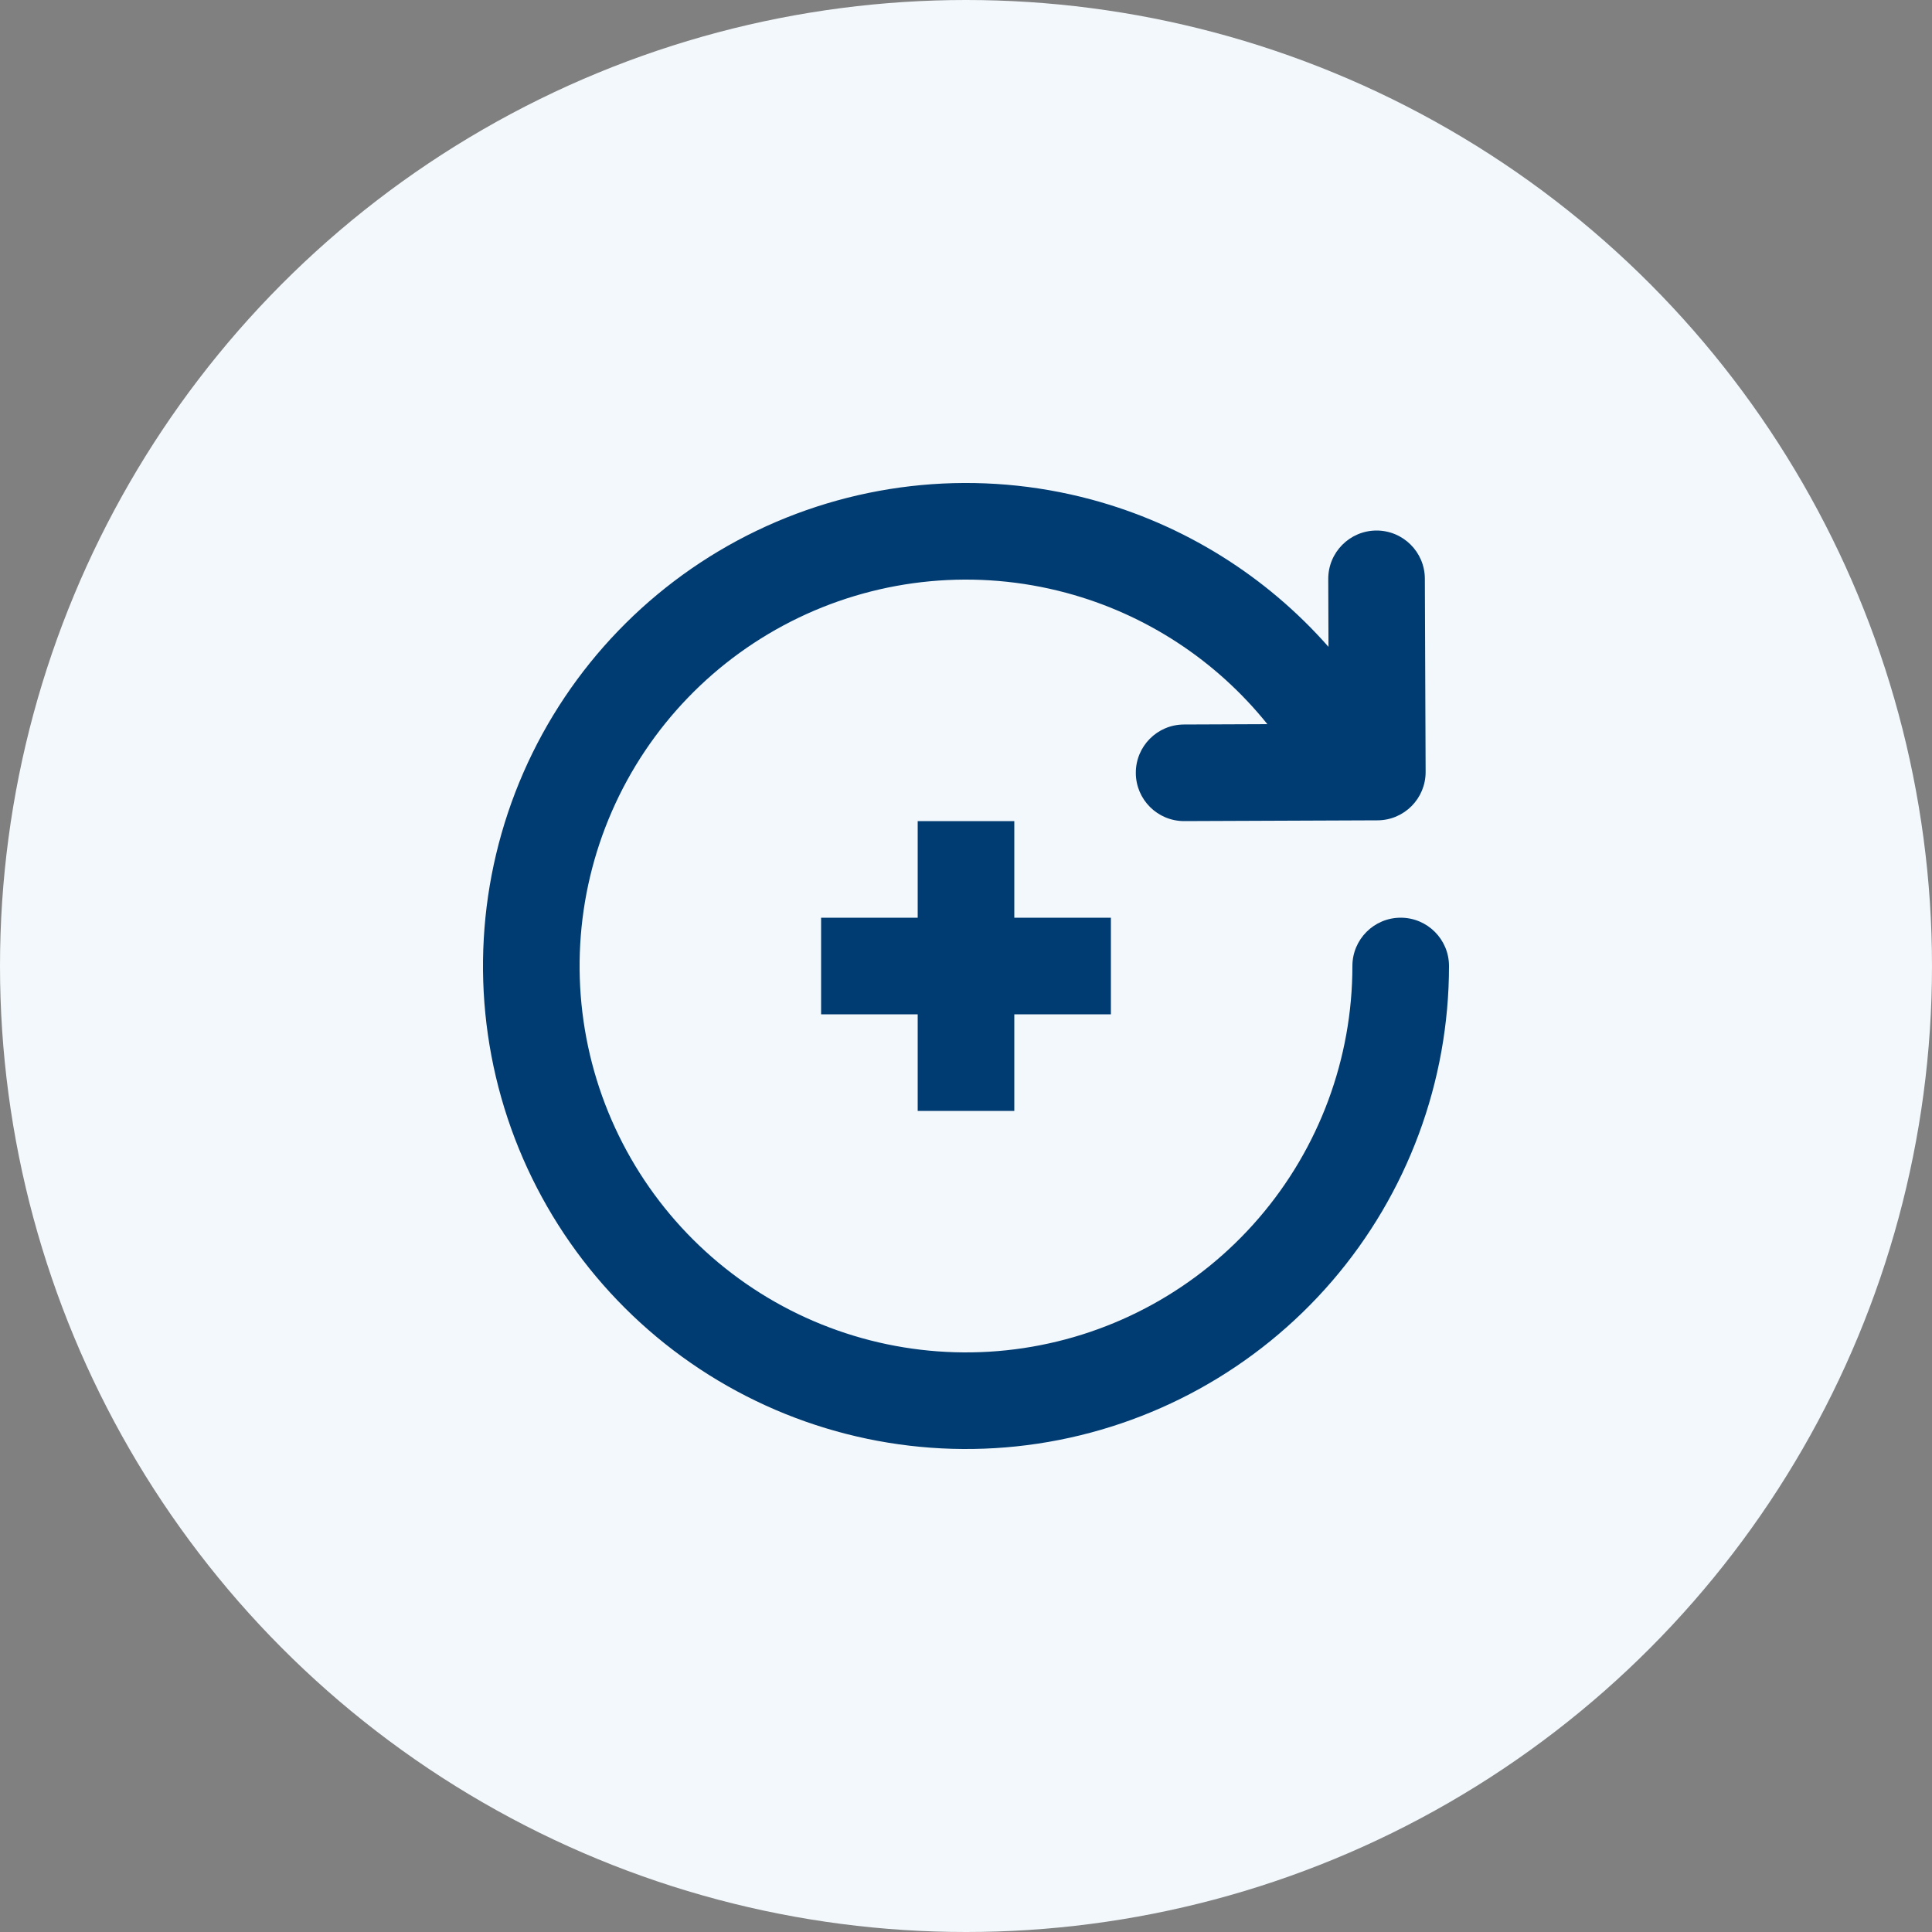 <svg width="40" height="40" viewBox="0 0 40 40" fill="none" xmlns="http://www.w3.org/2000/svg">
<rect x="0" y="0" width="40" height="40" fill="#808080" stroke="none"/>
<g clip-path="url(#clip0_19259_3240)">
<circle cx="20" cy="20" r="20" fill="#F2F8FB"/>
<path fill-rule="evenodd" clip-rule="evenodd" d="M22.076 12.274C20.226 11.777 18.259 11.96 16.533 12.79C14.807 13.62 13.436 15.042 12.669 16.797C11.902 18.553 11.791 20.525 12.354 22.355C12.918 24.186 14.12 25.753 15.742 26.773C17.363 27.792 19.297 28.196 21.191 27.911C23.085 27.626 24.814 26.671 26.063 25.219C27.313 23.767 28 21.915 28 20C28 19.448 28.448 19 29 19C29.552 19 30 19.448 30 20C30 22.394 29.141 24.709 27.579 26.524C26.017 28.338 23.856 29.532 21.488 29.889C19.121 30.245 16.704 29.74 14.677 28.466C12.65 27.191 11.148 25.232 10.443 22.944C9.738 20.656 9.878 18.191 10.836 15.997C11.795 13.803 13.509 12.025 15.666 10.988C17.824 9.95 20.282 9.721 22.595 10.342C24.505 10.856 26.21 11.921 27.505 13.392L27.5 11.988C27.498 11.436 27.944 10.987 28.496 10.984C29.048 10.982 29.498 11.428 29.5 11.98L29.516 15.98C29.518 16.533 29.072 16.982 28.52 16.984L24.52 17C23.967 17.002 23.518 16.556 23.516 16.004C23.513 15.452 23.959 15.002 24.512 15L26.24 14.993C25.179 13.672 23.723 12.716 22.076 12.274ZM19 23H21V21H23V19H21V17H19V19H17V21H19V23Z" fill="#003B71"/>
</g>
<defs>
<clipPath id="clip0_19259_3240">
<rect width="40" height="40" fill="white"/>
</clipPath>
</defs>
</svg>
